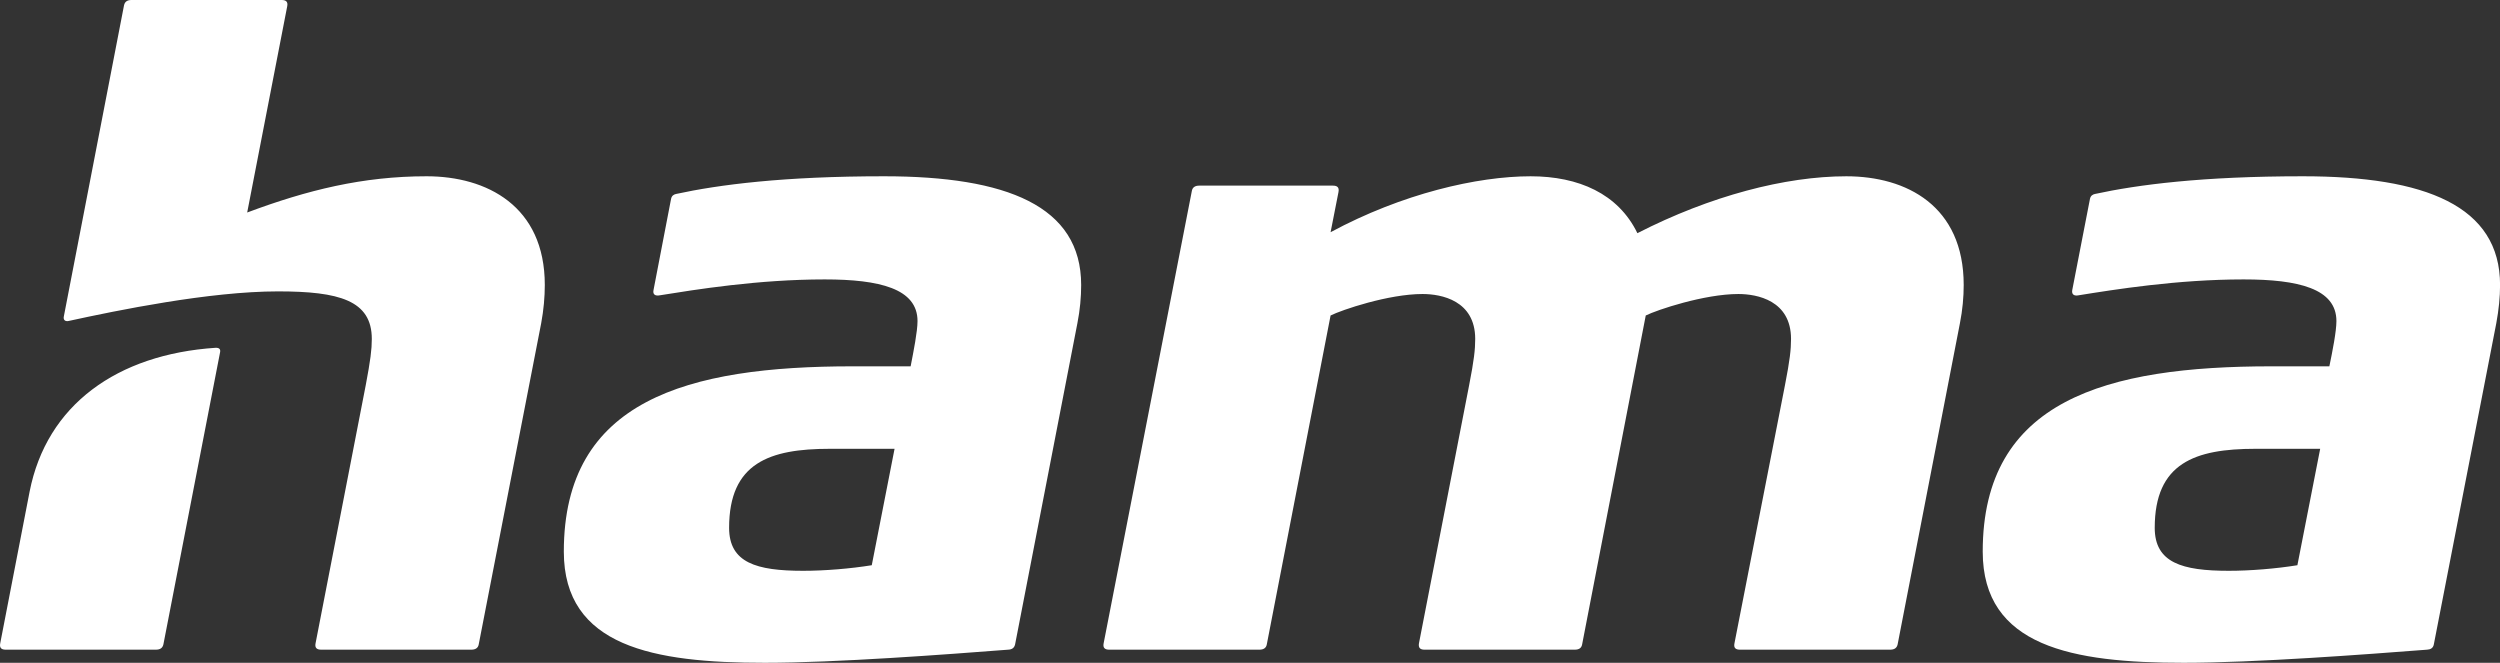 <svg width="152.46mm" height="40.42mm" clip-rule="evenodd" fill-rule="evenodd" image-rendering="optimizeQuality" shape-rendering="geometricPrecision" text-rendering="geometricPrecision" version="1.1" viewBox="0 0 15246 4042" xml:space="preserve" xmlns="http://www.w3.org/2000/svg">
 <rect x="0" y="0" width="15246" height="4042" fill="#333333" stroke="none"/>
 <defs><style type="text/css">
   <![CDATA[
    .fil0 {fill:#fff;fill-rule:nonzero}
   ]]>
  </style></defs>
 <g transform="translate(-2814.6 -3598)">
  <path class="fil0" d="m9579 7560h916c25 0 41-10 45-32l389-2006c68-34 353-131 561-131 114 0 321 39 321 274 0 64-7 129-37 282l-306 1574c-5 29 9 39 34 39h916c26 0 41-10 45-32l388-2006c68-34 357-131 565-131 114 0 321 39 321 274 0 64-7 129-37 282l-308 1574c-6 29 8 39 34 39h915c26 0 41-10 46-32l380-1959c16-81 23-160 23-233 0-482-348-663-716-663-371 0-829 119-1274 347-117-241-359-347-651-347-325 0-784 106-1220 341l48-244c6-30-8-40-34-40h-815c-25 0-41 10-45 32l-538 2759c-6 29 9 39 34 39zm-6729 0h915c26 0 41-10 46-32l346-1783c3-17-5-27-28-26-599 40-1030 347-1134 878l-179 924c-6 29 8 39 34 39zm1923 0h916c25 0 41-10 45-32l381-1959c15-81 22-160 22-233 0-482-354-663-721-663-388 0-728 84-1094 221l244-1257c6-29-8-39-34-39h-915c-26 0-41 10-46 32l-367 1897c-5 21 7 34 31 28 294-64 857-180 1275-180 373 0 572 55 572 290 0 64-8 129-37 282l-306 1574c-6 29 9 39 34 39zm2939-481c-284 0-451-49-451-262 0-396 246-482 614-482h395l-139 710c-130 21-286 34-419 34zm-235 561c435 0 1111-51 1486-80 22-1 37-10 42-32l380-1959c16-81 23-160 23-233 0-482-454-663-1203-663-611 0-1005 51-1268 108-13 3-26 10-30 30l-107 556c-6 28 12 37 38 32 218-35 601-97 1006-97 334 0 566 56 566 254 0 63-24 184-42 276h-354c-1008 0-1761 206-1761 1130 0 580 549 678 1224 678zm8929-561c-284 0-451-49-451-262 0-396 246-482 614-482h395l-139 710c-130 21-286 34-419 34zm-276 561c435 0 1111-51 1486-80 21-1 37-10 41-32l381-1959c15-81 23-160 23-233 0-482-455-663-1203-663-612 0-1005 51-1268 108-13 3-26 10-30 30l-108 556c-5 28 13 37 38 32 218-35 602-97 1007-97 334 0 566 56 566 254 0 63-24 184-43 276h-353c-1008 0-1761 206-1761 1130 0 580 549 678 1224 678z" fill="#fff"/>
 </g>
</svg>
